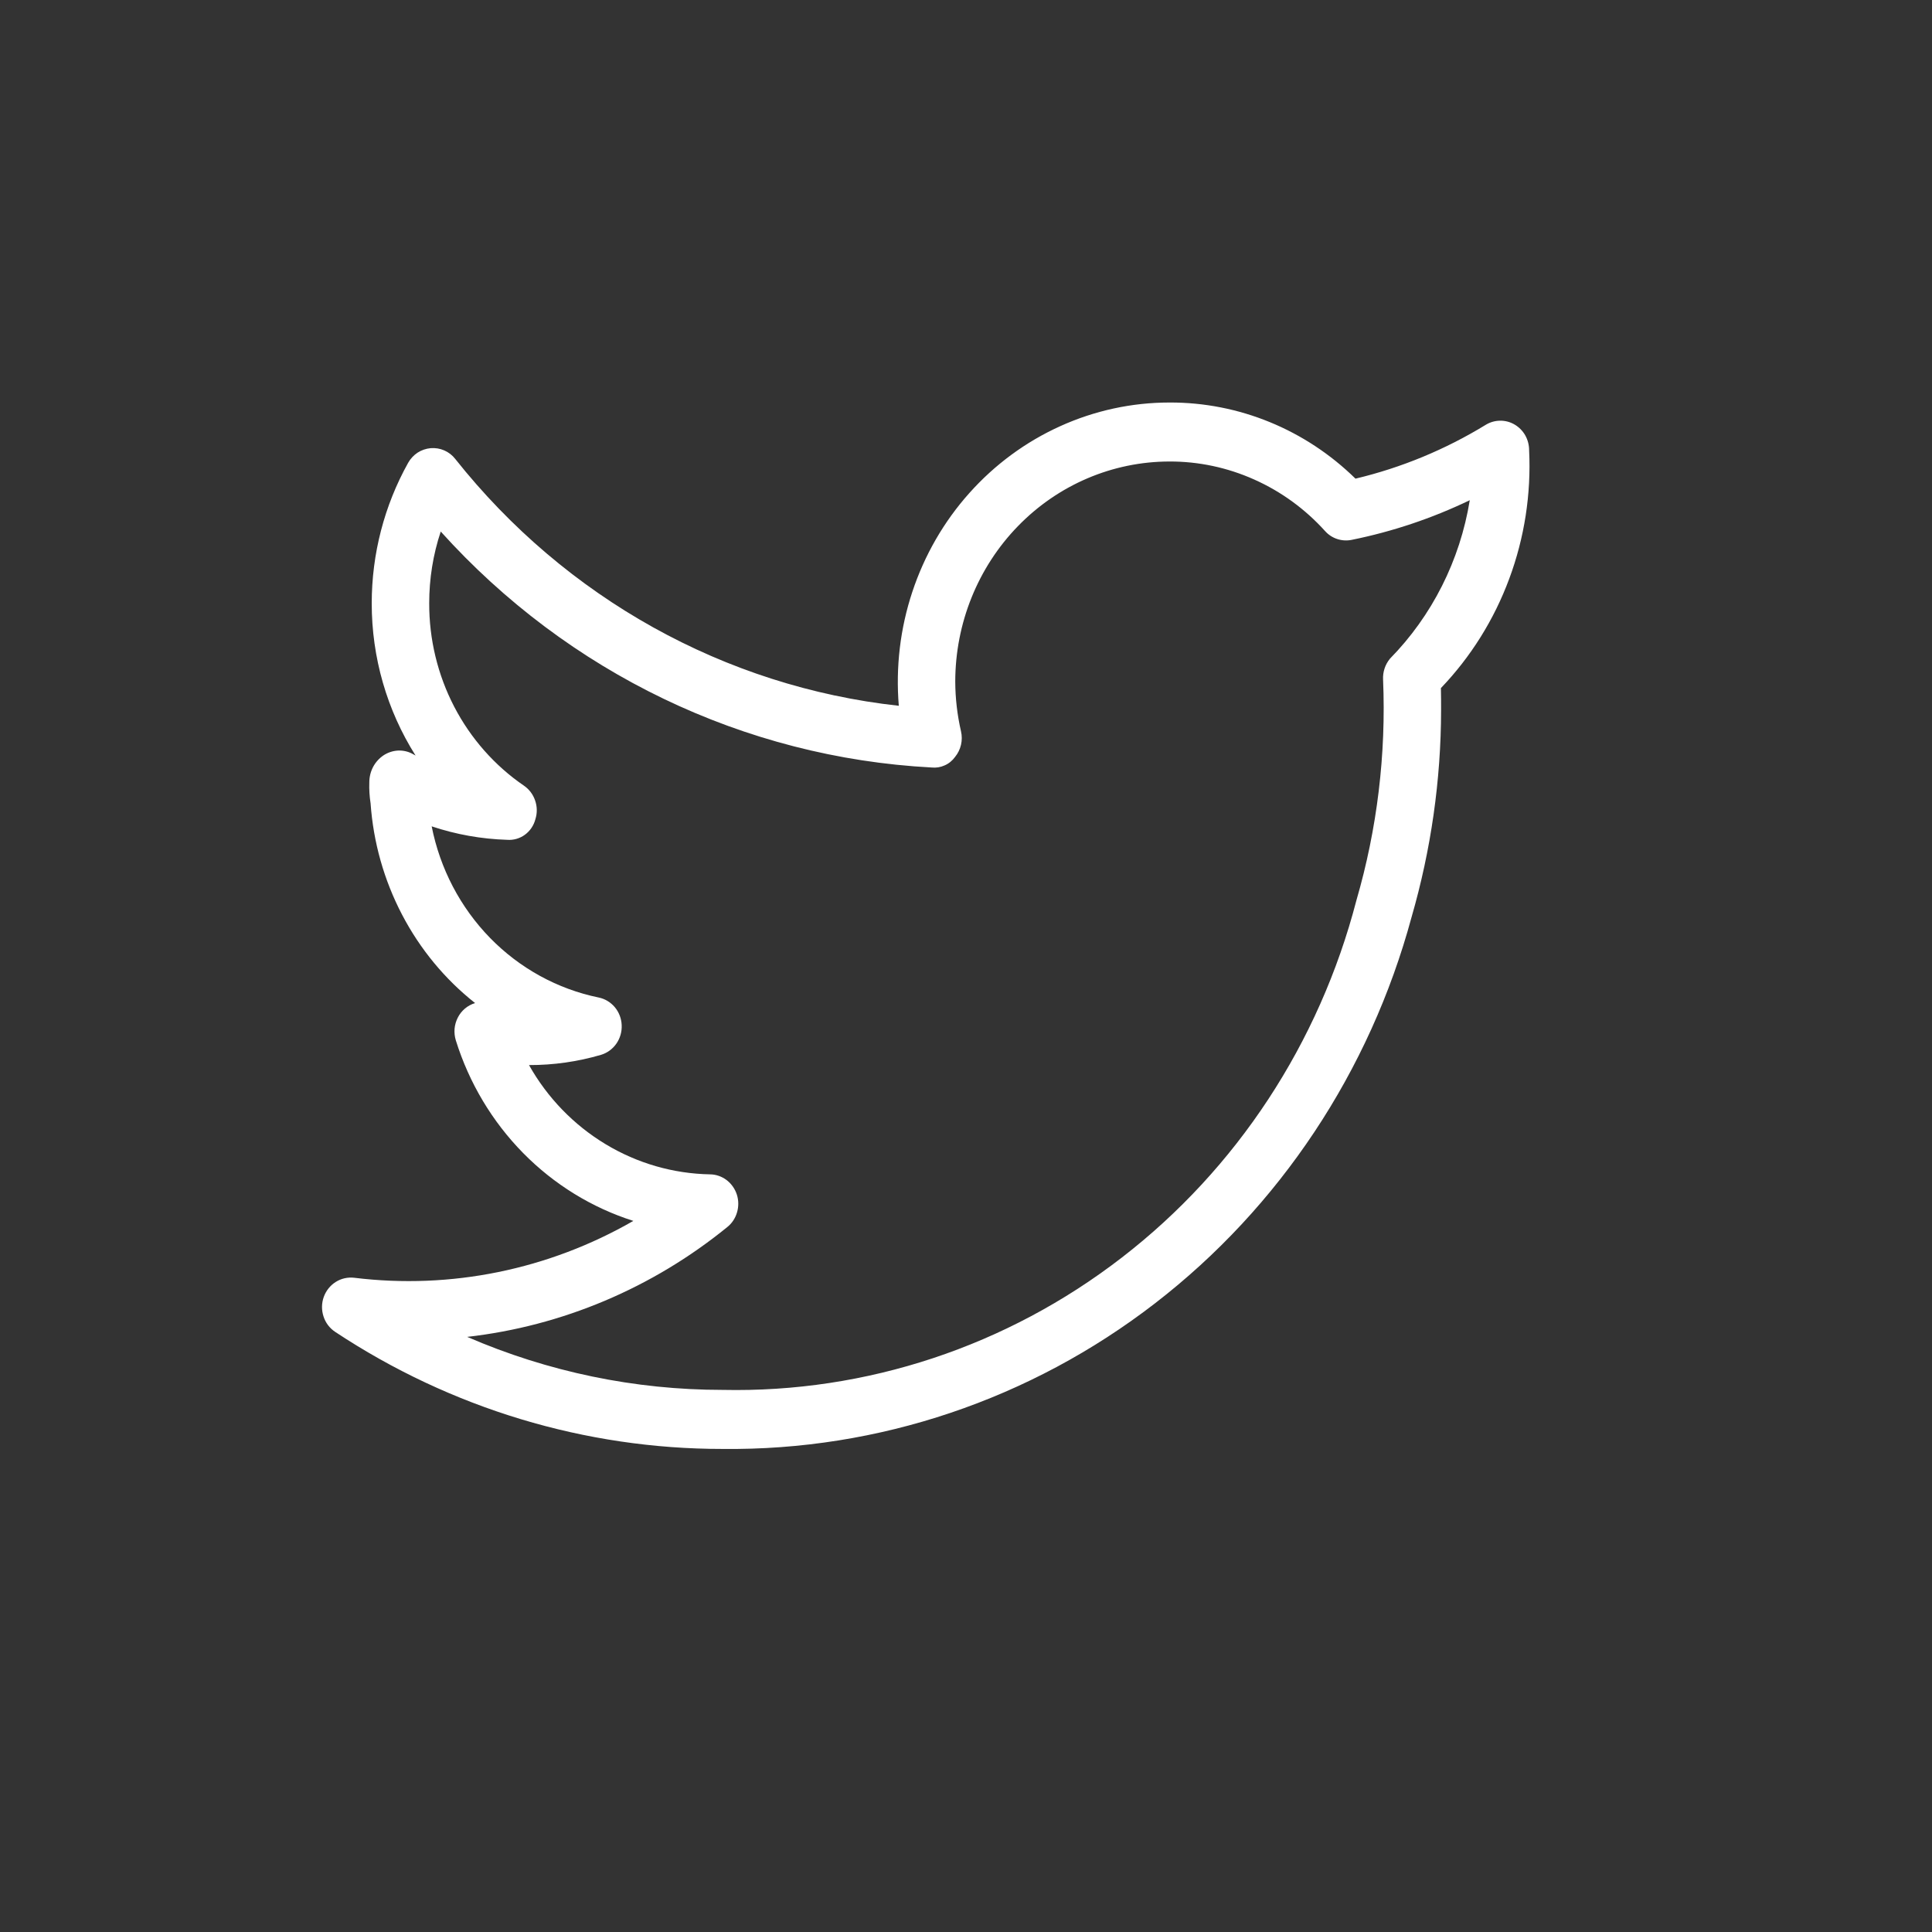 <svg width="32" height="32" viewBox="0 0 32 32" fill="none" xmlns="http://www.w3.org/2000/svg">
<rect x="0" y="0" width="32" height="32" fill="#333333" stroke="none"/>
<path d="M25.327 7.457C25.327 7.371 25.305 7.286 25.263 7.211C25.221 7.137 25.16 7.075 25.087 7.032C25.014 6.989 24.931 6.967 24.847 6.968C24.763 6.969 24.681 6.992 24.609 7.036C23.939 7.446 23.211 7.747 22.451 7.928C21.621 7.114 20.516 6.662 19.369 6.667C18.745 6.667 18.129 6.801 17.558 7.06C16.988 7.318 16.476 7.695 16.055 8.167C15.633 8.639 15.312 9.196 15.111 9.803C14.91 10.409 14.834 11.051 14.887 11.69C12.009 11.375 9.369 9.906 7.54 7.601C7.492 7.539 7.429 7.491 7.358 7.46C7.287 7.429 7.21 7.417 7.133 7.423C7.057 7.43 6.982 7.455 6.917 7.497C6.852 7.54 6.798 7.598 6.76 7.666C6.365 8.374 6.157 9.176 6.157 9.991C6.156 10.887 6.408 11.763 6.883 12.514L6.825 12.482C6.751 12.444 6.668 12.427 6.585 12.432C6.502 12.438 6.422 12.465 6.352 12.511C6.28 12.56 6.22 12.626 6.179 12.704C6.138 12.783 6.117 12.87 6.117 12.959C6.113 13.075 6.12 13.191 6.138 13.305C6.183 13.95 6.361 14.579 6.659 15.149C6.957 15.72 7.369 16.219 7.869 16.614C7.808 16.632 7.751 16.663 7.702 16.704C7.653 16.745 7.612 16.796 7.583 16.854C7.553 16.912 7.535 16.975 7.529 17.04C7.524 17.105 7.531 17.17 7.55 17.232C7.77 17.937 8.152 18.576 8.664 19.097C9.175 19.617 9.802 20.003 10.49 20.222C9.085 21.03 7.467 21.36 5.869 21.164C5.761 21.151 5.653 21.175 5.561 21.233C5.469 21.291 5.399 21.379 5.362 21.483C5.325 21.587 5.324 21.701 5.359 21.806C5.393 21.912 5.462 22.001 5.553 22.061C7.466 23.327 9.693 24 11.968 23.999C14.55 24.028 17.068 23.18 19.131 21.587C21.195 19.994 22.689 17.745 23.38 15.19C23.702 14.077 23.867 12.922 23.869 11.761C23.869 11.644 23.869 11.521 23.866 11.397C24.361 10.88 24.747 10.263 24.998 9.585C25.25 8.907 25.362 8.183 25.327 7.458V7.457ZM23.02 10.913C22.942 11.008 22.902 11.13 22.908 11.254C22.96 12.491 22.811 13.728 22.466 14.914C21.852 17.277 20.484 19.361 18.58 20.83C16.677 22.3 14.349 23.072 11.968 23.021C10.515 23.021 9.077 22.723 7.738 22.143C9.312 21.964 10.805 21.334 12.046 20.324C12.124 20.262 12.18 20.176 12.208 20.079C12.236 19.983 12.235 19.88 12.204 19.784C12.172 19.688 12.113 19.605 12.034 19.545C11.954 19.485 11.859 19.452 11.761 19.451C11.151 19.44 10.555 19.268 10.03 18.951C9.504 18.634 9.067 18.183 8.762 17.641C9.166 17.642 9.568 17.585 9.956 17.471C10.058 17.44 10.147 17.375 10.209 17.286C10.271 17.197 10.302 17.089 10.297 16.98C10.293 16.871 10.253 16.766 10.184 16.683C10.114 16.6 10.02 16.543 9.916 16.522C9.234 16.382 8.608 16.038 8.116 15.534C7.624 15.029 7.288 14.387 7.15 13.687C7.554 13.822 7.975 13.897 8.4 13.91C8.505 13.918 8.609 13.888 8.694 13.826C8.78 13.763 8.841 13.672 8.868 13.568C8.9 13.466 8.898 13.358 8.863 13.258C8.829 13.158 8.764 13.072 8.678 13.013C8.194 12.682 7.797 12.232 7.523 11.705C7.249 11.177 7.107 10.588 7.109 9.99C7.109 9.586 7.173 9.185 7.3 8.804C9.41 11.146 12.328 12.548 15.43 12.712C15.504 12.72 15.579 12.708 15.647 12.677C15.716 12.647 15.775 12.598 15.819 12.537C15.915 12.419 15.952 12.262 15.917 12.112C15.855 11.842 15.823 11.566 15.822 11.289C15.823 10.322 16.197 9.396 16.862 8.713C17.526 8.03 18.427 7.645 19.368 7.644C19.852 7.642 20.331 7.744 20.775 7.943C21.219 8.141 21.619 8.432 21.948 8.797C22.003 8.858 22.072 8.903 22.149 8.928C22.226 8.953 22.308 8.958 22.387 8.942C23.064 8.805 23.72 8.585 24.344 8.285C24.182 9.283 23.718 10.202 23.019 10.913H23.02Z" fill="white"/>
</svg>
